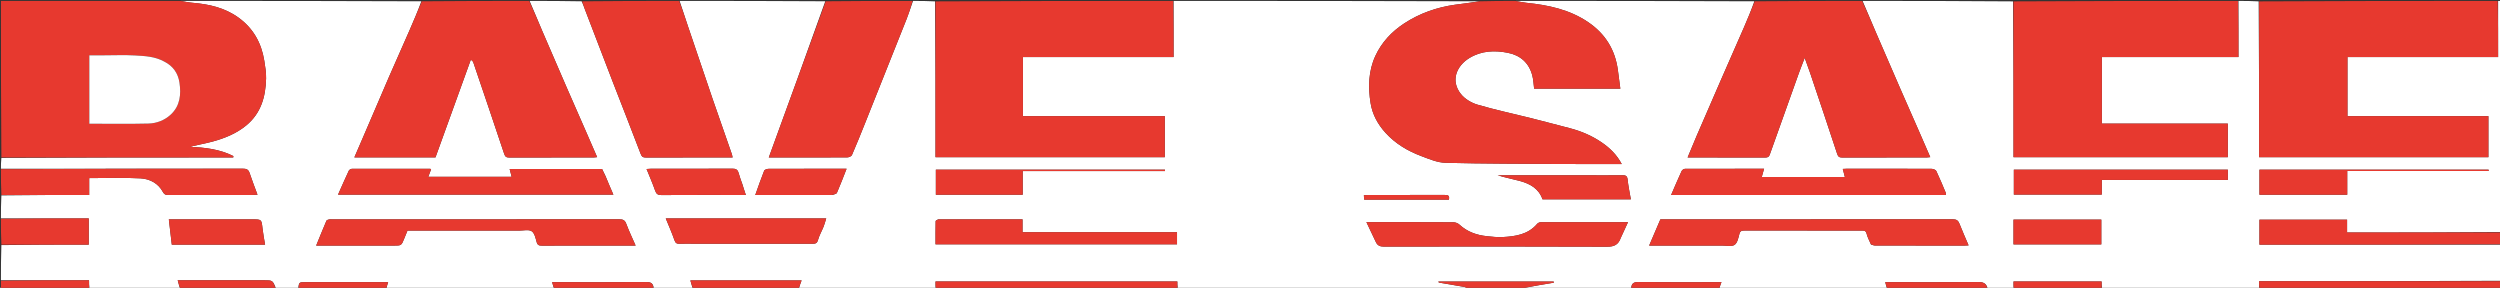 <svg version="1.1" id="Layer_1" xmlns="http://www.w3.org/2000/svg" xmlns:xlink="http://www.w3.org/1999/xlink" x="0px" y="0px"
	 width="100%" viewBox="0 0 2667 307" enable-background="new 0 0 2667 307" xml:space="preserve">
<rect x="0" y="0" width="2667" height="307" fill="#333333" stroke="none"/>
<path fill="#FFFFFF" opacity="1" stroke="none" 
	d="
M2148,308 
	C2138.979,308 2129.958,308 2120.462,307.622 
	C2118.842,301.947 2115.509,300.829 2110.32,300.872 
	C2079.052,301.13 2047.781,301 2016.51,301 
	C2014.759,301 2013.008,301 2011.162,301 
	C2011.87,303.697 2012.435,305.848 2013,308 
	C1953.646,308 1894.292,308 1834.477,307.61 
	C1834.763,305.327 1835.51,303.434 1836.471,301 
	C1834.055,301 1832.409,301 1830.762,301 
	C1802.984,301 1775.204,301.158 1747.429,300.867 
	C1741.824,300.809 1740.31,303.369 1740,308 
	C1701.312,308 1662.625,308 1623.629,307.633 
	C1634.779,305.354 1646.237,303.443 1657.695,301.532 
	C1657.61,301.125 1657.524,300.718 1657.439,300.311 
	C1616.486,300.311 1575.534,300.311 1534.398,300.311 
	C1534.73,300.911 1534.849,301.412 1535.049,301.447 
	C1544.02,302.99 1553.009,304.437 1561.966,306.057 
	C1563.381,306.314 1564.659,307.333 1566,308 
	C1462.979,308 1359.958,308 1256.469,307.546 
	C1256,304.83 1256,302.567 1256,300.286 
	C1169.698,300.286 1083.984,300.286 998,300.286 
	C998,303.046 998,305.523 998,308 
	C949.646,308 901.292,308 852.476,307.618 
	C853.026,304.633 854.039,302.029 855.175,299.109 
	C815.165,299.109 775.871,299.109 736.462,299.109 
	C737.32,302.116 738.16,305.058 739,308 
	C725.312,308 711.625,308 697.468,307.596 
	C696.838,302.227 694.408,300.833 689.41,300.872 
	C657.785,301.124 626.157,301 594.53,301 
	C592.773,301 591.017,301 588.981,301 
	C589.764,303.716 590.382,305.858 591,308 
	C531.646,308 472.292,308 412.477,307.608 
	C412.664,305.264 413.311,303.312 414.078,301 
	C411.826,301 410.005,301 408.185,301 
	C380.717,301 353.249,301 325.781,301 
	C319.011,301 319.011,301.002 318,308 
	C310.312,308 302.625,308 294.461,307.611 
	C290.847,299 290.847,299 281.746,299 
	C252.989,299 224.232,299 195.474,299 
	C193.708,299 191.942,299 189.553,299 
	C190.494,302.459 191.247,305.229 192,308 
	C159.979,308 127.958,308 95.469,307.542 
	C95,304.481 95,301.878 95,299 
	C63.265,299 32.133,299 1,299 
	C1,286.646 1,274.292 1.469,261.469 
	C32.848,261 63.758,261 94.678,261 
	C94.678,251.367 94.678,242.312 94.678,233 
	C63.238,233 32.119,233 1,233 
	C1,224.979 1,216.958 1.469,208.469 
	C32.849,208 63.76,208 95.16,208 
	C95.16,201.369 95.16,195.303 95.16,190.003 
	C113.711,190.003 131.801,189.319 149.803,190.274 
	C159.72,190.8 168.78,195.455 173.844,204.909 
	C175.311,207.648 176.922,208.044 179.544,208.038 
	C209.52,207.978 239.496,208.003 269.472,207.991 
	C270.907,207.99 272.342,207.853 274.708,207.732 
	C271.727,199.623 268.761,192.117 266.24,184.465 
	C264.936,180.506 262.522,179.921 258.792,179.925 
	C172.861,180.022 86.931,180 1,180 
	C1,176.307 1,172.614 1.469,168.461 
	C84.24,168 166.542,168 248.844,168 
	C248.884,167.504 248.924,167.008 248.964,166.512 
	C234.464,159.085 218.659,157.42 202.608,156.539 
	C210.788,154.529 219.081,153.129 227.151,150.913 
	C239.913,147.409 252.102,142.445 262.51,133.959 
	C278.414,120.994 283.412,103.223 283.872,83.763 
	C284.022,77.429 282.966,71.011 281.948,64.715 
	C278.883,45.76 270.154,30.123 254.357,18.735 
	C239.688,8.161 222.879,4.412 205.279,2.951 
	C201.16,2.61 197.092,1.667 193,1 
	C278.354,1 363.708,1 449.524,1.382 
	C445.647,11.902 441.375,22.069 436.954,32.171 
	C429.726,48.682 422.316,65.114 415.139,81.647 
	C405.834,103.08 396.687,124.581 387.464,146.049 
	C384.374,153.244 381.257,160.427 378.027,167.906 
	C407.321,167.906 435.806,167.906 464.567,167.906 
	C477.126,133.188 489.689,98.462 502.251,63.736 
	C504.111,64.887 504.669,65.816 505.01,66.82 
	C516.006,99.219 527.052,131.601 537.844,164.068 
	C538.892,167.22 540.173,168.07 543.276,168.06 
	C573.272,167.96 603.268,168.004 633.264,167.984 
	C634.47,167.983 635.675,167.751 637.014,167.613 
	C632.88,158.105 628.954,149.029 624.991,139.969 
	C618.027,124.053 611.001,108.165 604.073,92.233 
	C595.467,72.441 586.898,52.631 578.383,32.799 
	C573.846,22.232 569.456,11.602 565,1 
	C583.354,1 601.708,1 620.532,1.396 
	C621.987,4.528 622.923,7.284 623.965,9.999 
	C633.833,35.721 643.672,61.454 653.614,87.147 
	C663.557,112.843 673.704,138.461 683.489,164.216 
	C684.69,167.376 686.12,168.07 689.138,168.056 
	C710.466,167.951 731.794,168 753.122,168 
	C762.572,168 772.021,168 781.549,168 
	C781.229,166.584 781.082,165.43 780.708,164.355 
	C773.839,144.603 766.857,124.889 760.074,105.107 
	C751.293,79.5 742.647,53.846 733.984,28.199 
	C730.928,19.153 727.991,10.068 725,1 
	C776.688,1 828.375,1 880.42,1.359 
	C860.648,56.918 840.519,112.118 820.142,168 
	C826.086,168 830.569,168 835.052,168 
	C858.033,168 881.014,168.053 903.994,167.891 
	C905.67,167.879 908.281,166.718 908.855,165.397 
	C913.759,154.098 918.352,142.663 922.926,131.224 
	C937.666,94.367 952.394,57.505 967.032,20.607 
	C969.588,14.164 971.689,7.54 974,1 
	C981.688,1 989.375,1 997.531,1.469 
	C998,57.192 998,112.446 998,167.669 
	C1079.99,167.669 1161.372,167.669 1242.629,167.669 
	C1242.629,152.944 1242.629,138.551 1242.629,123.857 
	C1191.991,123.857 1141.722,123.857 1091.266,123.857 
	C1091.266,102.823 1091.266,82.1 1091.266,60.891 
	C1144.916,60.891 1198.304,60.891 1252,60.891 
	C1252,40.604 1252,20.802 1252,1 
	C1360.688,1 1469.375,1 1578.345,1.383 
	C1569.857,2.841 1561.068,3.783 1552.319,5.016 
	C1532.755,7.775 1514.478,14.171 1497.905,25.039 
	C1484.597,33.766 1473.984,45.107 1467.272,59.569 
	C1459.763,75.751 1459.353,93.028 1462.171,110.232 
	C1464.119,122.127 1469.778,132.555 1478.023,141.64 
	C1488.661,153.361 1501.818,161.105 1516.342,166.563 
	C1524.641,169.682 1533.357,173.458 1541.968,173.678 
	C1583.204,174.729 1624.468,174.692 1665.723,174.985 
	C1678.886,175.079 1692.051,175 1705.214,175 
	C1713.281,175 1721.348,175 1730.064,175 
	C1724.785,164.961 1717.377,157.89 1708.788,151.996 
	C1698.246,144.763 1686.637,139.831 1674.261,136.65 
	C1660.602,133.138 1646.988,129.452 1633.309,126.022 
	C1614.275,121.25 1595.037,117.198 1576.231,111.668 
	C1569.691,109.745 1562.665,105.545 1558.482,100.296 
	C1547.153,86.078 1553.821,70.255 1567.582,61.873 
	C1580.342,54.1 1594.318,53.538 1608.45,56.311 
	C1621.85,58.941 1631.018,66.945 1634.61,80.367 
	C1635.856,85.024 1635.986,89.98 1636.602,94.619 
	C1667.094,94.619 1697.484,94.619 1728.585,94.619 
	C1727.685,87.831 1726.824,81.512 1726.014,75.186 
	C1723.192,53.158 1712.555,36.019 1694.147,23.556 
	C1674.223,10.066 1651.625,5.388 1628.267,2.962 
	C1624.484,2.569 1620.755,1.667 1617,1 
	C1701.688,1 1786.375,1 1871.531,1.388 
	C1868.238,10.743 1864.574,19.752 1860.697,28.668 
	C1852.603,47.279 1844.365,65.827 1836.245,84.427 
	C1827.478,104.509 1818.75,124.608 1810.066,144.726 
	C1806.771,152.359 1803.645,160.065 1800.332,168 
	C1828.369,168 1855.865,167.967 1883.36,168.055 
	C1885.883,168.064 1887.151,167.308 1888.004,164.907 
	C1898.302,135.887 1908.67,106.891 1919.068,77.907 
	C1920.963,72.625 1923.076,67.421 1925.264,61.726 
	C1927.329,67.475 1929.265,72.583 1931.007,77.757 
	C1940.683,106.5 1950.39,135.234 1959.845,164.05 
	C1960.876,167.193 1962.138,168.073 1965.26,168.062 
	C1995.257,167.958 2025.254,168.004 2055.251,167.985 
	C2056.459,167.984 2057.666,167.761 2059.205,167.609 
	C2055.501,159.087 2052.035,151.053 2048.522,143.041 
	C2041.414,126.833 2034.238,110.654 2027.166,94.43 
	C2018.475,74.494 2009.83,54.538 2001.227,34.565 
	C1996.42,23.404 1991.738,12.19 1987,1 
	C2040.354,1 2093.708,1 2147.531,1.469 
	C2148,57.191 2148,112.445 2148,167.67 
	C2224.655,167.67 2300.704,167.67 2376.629,167.67 
	C2376.629,155.61 2376.629,143.884 2376.629,131.856 
	C2331.657,131.856 2287.054,131.856 2242.266,131.856 
	C2242.266,108.155 2242.266,84.766 2242.266,60.891 
	C2290.917,60.891 2339.304,60.891 2388,60.891 
	C2388,40.603 2388,20.802 2388,1 
	C2395.021,1 2402.042,1 2409.531,1.469 
	C2410,57.192 2410,112.446 2410,167.67 
	C2491.99,167.67 2573.371,167.67 2654.629,167.67 
	C2654.629,152.944 2654.629,138.552 2654.629,123.857 
	C2604.324,123.857 2554.389,123.857 2504.266,123.857 
	C2504.266,102.823 2504.266,82.1 2504.266,60.891 
	C2557.917,60.891 2611.304,60.891 2665,60.891 
	C2665,40.604 2665,20.802 2665,1 
	C2665.998,1 2666.996,1 2667.997,1 
	C2668,83.021 2668,165.042 2667.531,247.531 
	C2612.83,248 2558.597,248 2503.873,248 
	C2503.873,243.07 2503.873,238.664 2503.873,234.328 
	C2472.336,234.328 2441.293,234.328 2410.364,234.328 
	C2410.364,243.384 2410.364,252.108 2410.364,261 
	C2496.485,261 2582.242,261 2668,261 
	C2668,273.688 2668,286.375 2667.531,299.531 
	C2581.466,300 2495.869,300 2410,300 
	C2410,303.043 2410,305.522 2410,308 
	C2354.312,308 2298.625,308 2242.469,307.546 
	C2242,304.831 2242,302.569 2242,300.288 
	C2210.365,300.288 2179.315,300.288 2148,300.288 
	C2148,303.049 2148,305.524 2148,308 
M1906.5,208 
	C1962.917,208 2019.335,208 2075.748,208 
	C2075.848,207.061 2076.093,206.488 2075.924,206.089 
	C2072.575,198.167 2069.34,190.188 2065.636,182.433 
	C2065.009,181.119 2062.33,180.109 2060.594,180.101 
	C2030.448,179.961 2000.301,179.998 1970.154,180.008 
	C1968.843,180.009 1967.531,180.129 1965.865,180.212 
	C1966.635,183.184 1967.336,185.891 1968.104,188.856 
	C1938.214,188.856 1908.921,188.856 1879.441,188.856 
	C1880.252,185.974 1881.05,183.143 1881.934,180.002 
	C1853.438,180.002 1825.465,179.971 1797.493,180.107 
	C1796.265,180.113 1794.445,181.385 1793.916,182.535 
	C1790.134,190.75 1786.616,199.086 1782.746,208 
	C1824.025,208 1864.762,208 1906.5,208 
M645.929,187.694 
	C644.722,185.233 643.515,182.771 642.297,180.288 
	C609.686,180.288 576.928,180.288 543.688,180.288 
	C544.462,183.304 545.137,185.934 545.83,188.636 
	C516.217,188.636 486.714,188.636 456.873,188.636 
	C457.991,185.668 458.947,183.13 459.895,180.612 
	C459.477,180.372 459.217,180.091 458.955,180.091 
	C431.125,180.047 403.294,180.001 375.463,180.089 
	C374.306,180.093 372.564,181.1 372.092,182.107 
	C368.179,190.449 364.502,198.901 360.605,207.654 
	C458.787,207.654 556.283,207.654 654.353,207.654 
	C651.424,200.931 648.711,194.705 645.929,187.694 
M463.5,246 
	C493.654,246 523.807,245.991 553.961,246.009 
	C558.45,246.012 563.906,244.61 567.148,246.657 
	C570.194,248.58 571.352,254.083 572.496,258.244 
	C573.434,261.653 575.213,262.056 578.176,262.048 
	C606.664,261.968 635.151,262 663.639,262 
	C668.24,262 672.842,262 678.099,262 
	C674.568,253.906 670.955,246.44 668.078,238.699 
	C666.586,234.683 664.374,233.916 660.475,233.92 
	C558.52,234.021 456.564,234 354.609,234 
	C353.443,234 352.235,233.814 351.122,234.058 
	C350.082,234.286 348.571,234.728 348.243,235.493 
	C344.52,244.193 340.984,252.974 337.288,262 
	C365.305,262 392.791,262 420.277,262 
	C428.247,262 428.241,261.998 431.317,254.303 
	C432.39,251.618 433.5,248.948 434.705,246 
	C443.867,246 453.184,246 463.5,246 
M1996,260.913 
	C1997.473,261.275 1998.945,261.951 2000.419,261.954 
	C2032.233,262.015 2064.048,262.002 2095.862,261.992 
	C2097.144,261.991 2098.425,261.872 2100.105,261.788 
	C2096.743,253.872 2093.373,246.358 2090.379,238.697 
	C2088.978,235.11 2087.031,233.893 2083.064,233.898 
	C1980.625,234.027 1878.185,234 1775.746,234 
	C1774.267,234 1772.789,234 1771.296,234 
	C1767.313,243.3 1763.445,252.331 1759.305,262 
	C1762.137,262 1763.953,262 1765.768,262 
	C1789.588,262 1813.407,262.015 1837.226,261.986 
	C1841.71,261.981 1847.2,263.339 1850.386,261.255 
	C1853.425,259.268 1854.514,253.726 1855.609,249.525 
	C1856.471,246.22 1858.208,245.963 1860.935,245.966 
	C1902.744,246.015 1944.552,246.011 1986.361,245.973 
	C1988.901,245.971 1990.545,246.207 1991.297,249.347 
	C1992.192,253.08 1994.148,256.559 1996,260.913 
M1729.07,253.614 
	C1731.53,248.296 1733.99,242.978 1736.755,237.001 
	C1704.86,237.001 1674.218,236.98 1643.576,237.076 
	C1642.301,237.08 1640.643,237.858 1639.814,238.83 
	C1630.078,250.249 1616.679,252.165 1602.977,252.896 
	C1597.418,253.193 1591.776,252.542 1586.21,251.956 
	C1575.293,250.805 1565.329,247.34 1557.036,239.696 
	C1555.434,238.219 1552.797,237.126 1550.629,237.113 
	C1523.143,236.941 1495.656,237 1468.169,237 
	C1465.192,237 1462.215,237 1457.691,237 
	C1461.349,244.703 1464.593,251.498 1467.803,258.308 
	C1469.553,262.023 1472.313,263.108 1476.48,263.101 
	C1555.776,262.964 1635.073,262.87 1714.368,263.21 
	C1721.891,263.242 1726.432,261.206 1729.07,253.614 
M1000.711,234.002 
	C999.811,234.638 998.144,235.257 998.13,235.912 
	C997.952,244.175 998.013,252.443 998.013,260.687 
	C1084.311,260.687 1170.017,260.687 1255.645,260.687 
	C1255.645,256.309 1255.645,252.25 1255.645,247.724 
	C1200.576,247.724 1145.861,247.724 1090.833,247.724 
	C1090.833,242.969 1090.833,238.69 1090.833,234 
	C1060.905,234 1031.291,234 1000.711,234.002 
M763.5,233 
	C746.071,233 728.643,233 710.23,233 
	C713.566,241.231 716.883,248.596 719.48,256.206 
	C720.582,259.436 722.083,260.187 725.124,260.056 
	C729.943,259.847 734.778,260 739.607,260 
	C781.897,260 824.188,259.983 866.479,260.037 
	C869.514,260.04 871.552,259.911 872.6,256.119 
	C873.969,251.169 876.663,246.597 878.598,241.787 
	C879.679,239.098 880.378,236.255 881.401,233 
	C841.731,233 803.115,233 763.5,233 
M2233.5,181 
	C2205.085,181 2176.671,181 2148.363,181 
	C2148.363,190.378 2148.363,199.104 2148.363,207.609 
	C2179.778,207.609 2210.829,207.609 2242.193,207.609 
	C2242.193,202.275 2242.193,197.331 2242.193,191.924 
	C2287.223,191.924 2331.939,191.924 2376.683,191.924 
	C2376.683,188.05 2376.683,184.659 2376.683,181 
	C2329.078,181 2281.789,181 2233.5,181 
M2473.5,181 
	C2452.414,181 2431.329,181 2410.37,181 
	C2410.37,190.391 2410.37,199.117 2410.37,207.775 
	C2441.674,207.775 2472.608,207.775 2504.036,207.775 
	C2504.036,199.497 2504.036,191.429 2504.036,182.457 
	C2554.625,182.457 2604.725,182.457 2654.825,182.457 
	C2654.819,181.971 2654.814,181.486 2654.808,181 
	C2594.706,181 2534.603,181 2473.5,181 
M1073.5,181 
	C1048.416,181 1023.331,181 998.368,181 
	C998.368,190.387 998.368,199.114 998.368,207.777 
	C1029.337,207.777 1059.938,207.777 1091.032,207.777 
	C1091.032,199.501 1091.032,191.432 1091.032,182.461 
	C1141.956,182.461 1192.39,182.461 1242.824,182.461 
	C1242.819,181.974 1242.813,181.487 1242.808,181 
	C1186.705,181 1130.603,181 1073.5,181 
M1694.5,187 
	C1662.253,187 1630.006,187 1597.759,187 
	C1605.619,189.47 1613.575,190.97 1621.368,193.074 
	C1632.284,196.02 1641.608,201.218 1645.556,212.661 
	C1676.689,212.661 1707.752,212.661 1739.795,212.661 
	C1738.547,205.289 1737.044,198.435 1736.339,191.499 
	C1735.913,187.307 1733.901,186.899 1730.476,186.943 
	C1718.819,187.092 1707.159,187 1694.5,187 
M792.002,196.55 
	C790.632,192.571 789.035,188.652 787.958,184.595 
	C786.986,180.937 785.073,179.884 781.301,179.906 
	C752.343,180.077 723.383,179.996 694.424,180.011 
	C693.017,180.012 691.61,180.176 689.736,180.293 
	C692.943,188.252 696.228,195.648 698.858,203.27 
	C700.091,206.842 701.661,208.11 705.483,208.088 
	C733.776,207.926 762.07,208 790.364,208 
	C791.832,208 793.301,208 795.67,208 
	C794.325,204.014 793.202,200.685 792.002,196.55 
M234.5,261 
	C250.595,261 266.689,261 282.787,261 
	C281.804,254.886 280.672,249.303 280.05,243.663 
	C278.988,234.015 279.122,234 269.316,234 
	C241.346,234 213.376,234 185.406,234 
	C183.652,234 181.897,234 180.103,234 
	C181.199,243.351 182.22,252.055 183.268,261 
	C200.247,261 216.873,261 234.5,261 
M2148,252.454 
	C2148,255.218 2148,257.981 2148,260.708 
	C2179.646,260.708 2210.662,260.708 2241.684,260.708 
	C2241.684,251.698 2241.684,242.984 2241.684,234.294 
	C2210.351,234.294 2179.335,234.294 2148,234.294 
	C2148,240.21 2148,245.837 2148,252.454 
M888.15,208 
	C889.757,207.268 892.296,206.942 892.819,205.739 
	C896.421,197.454 899.601,188.986 903.144,180 
	C897.63,180 892.533,180 887.435,180 
	C864.955,180 842.475,179.957 819.996,180.088 
	C818.344,180.098 815.677,180.959 815.213,182.118 
	C811.855,190.494 808.943,199.048 805.727,208 
	C833.298,208 860.261,208 888.15,208 
M1515.5,213 
	C1525.61,213 1535.72,213 1545.684,213 
	C1546.802,208.132 1544.127,207.964 1540.918,207.97 
	C1513.468,208.022 1486.018,207.997 1458.568,208.014 
	C1457.451,208.014 1456.333,208.209 1454.959,208.337 
	C1455.082,209.993 1455.186,211.383 1455.306,213 
	C1475.276,213 1494.888,213 1515.5,213 
z"/>
<path fill="#E7392F" opacity="1" stroke="none" 
	d="
M192.531,1 
	C197.092,1.667 201.16,2.61 205.279,2.951 
	C222.879,4.412 239.688,8.161 254.357,18.735 
	C270.154,30.123 278.883,45.76 281.948,64.715 
	C282.966,71.011 284.022,77.429 283.872,83.763 
	C283.412,103.223 278.414,120.994 262.51,133.959 
	C252.102,142.445 239.913,147.409 227.151,150.913 
	C219.081,153.129 210.788,154.529 202.608,156.539 
	C218.659,157.42 234.464,159.085 248.964,166.512 
	C248.924,167.008 248.884,167.504 248.844,168 
	C166.542,168 84.24,168 1.469,168 
	C1,112.401 1,56.802 1,1 
	C64.687,1 128.375,1 192.531,1 
M174.953,65.453 
	C165.322,60.169 154.59,59.771 144.085,59.145 
	C133.135,58.494 122.115,59 111.126,59 
	C105.857,59 100.587,59 95.305,59 
	C95.305,83.951 95.305,108.327 95.305,131.987 
	C116.495,131.987 137.387,132.343 158.256,131.819 
	C167.108,131.596 175.563,128.401 182.23,122.179 
	C192.264,112.814 193.317,100.601 191.443,88.084 
	C189.973,78.27 184.76,70.504 174.953,65.453 
z"/>
<path fill="#E7392F" opacity="1" stroke="none" 
	d="
M2664.531,1 
	C2665,20.802 2665,40.604 2665,60.891 
	C2611.304,60.891 2557.917,60.891 2504.266,60.891 
	C2504.266,82.1 2504.266,102.823 2504.266,123.857 
	C2554.389,123.857 2604.324,123.857 2654.629,123.857 
	C2654.629,138.552 2654.629,152.944 2654.629,167.67 
	C2573.371,167.67 2491.99,167.67 2410,167.67 
	C2410,112.446 2410,57.192 2410,1.469 
	C2494.688,1 2579.375,1 2664.531,1 
z"/>
<path fill="#E7392F" opacity="1" stroke="none" 
	d="
M1251.531,1 
	C1252,20.802 1252,40.604 1252,60.891 
	C1198.304,60.891 1144.916,60.891 1091.266,60.891 
	C1091.266,82.1 1091.266,102.823 1091.266,123.857 
	C1141.722,123.857 1191.991,123.857 1242.629,123.857 
	C1242.629,138.551 1242.629,152.944 1242.629,167.669 
	C1161.372,167.669 1079.99,167.669 998,167.669 
	C998,112.446 998,57.192 998,1.469 
	C1082.354,1 1166.708,1 1251.531,1 
z"/>
<path fill="#E7392F" opacity="1" stroke="none" 
	d="
M1616.531,1 
	C1620.755,1.667 1624.484,2.569 1628.267,2.962 
	C1651.625,5.388 1674.223,10.066 1694.147,23.556 
	C1712.555,36.019 1723.192,53.158 1726.014,75.186 
	C1726.824,81.512 1727.685,87.831 1728.585,94.619 
	C1697.484,94.619 1667.094,94.619 1636.602,94.619 
	C1635.986,89.98 1635.856,85.024 1634.61,80.367 
	C1631.018,66.945 1621.85,58.941 1608.45,56.311 
	C1594.318,53.538 1580.342,54.1 1567.582,61.873 
	C1553.821,70.255 1547.153,86.078 1558.482,100.296 
	C1562.665,105.545 1569.691,109.745 1576.231,111.668 
	C1595.037,117.198 1614.275,121.25 1633.309,126.022 
	C1646.988,129.452 1660.602,133.138 1674.261,136.65 
	C1686.637,139.831 1698.246,144.763 1708.788,151.996 
	C1717.377,157.89 1724.785,164.961 1730.064,175 
	C1721.348,175 1713.281,175 1705.214,175 
	C1692.051,175 1678.886,175.079 1665.723,174.985 
	C1624.468,174.692 1583.204,174.729 1541.968,173.678 
	C1533.357,173.458 1524.641,169.682 1516.342,166.563 
	C1501.818,161.105 1488.661,153.361 1478.023,141.64 
	C1469.778,132.555 1464.119,122.127 1462.171,110.232 
	C1459.353,93.028 1459.763,75.751 1467.272,59.569 
	C1473.984,45.107 1484.597,33.766 1497.905,25.039 
	C1514.478,14.171 1532.755,7.775 1552.319,5.016 
	C1561.068,3.783 1569.857,2.841 1578.814,1.383 
	C1591.354,1 1603.708,1 1616.531,1 
z"/>
<path fill="#E7392F" opacity="1" stroke="none" 
	d="
M2387.531,1 
	C2388,20.802 2388,40.603 2388,60.891 
	C2339.304,60.891 2290.917,60.891 2242.266,60.891 
	C2242.266,84.766 2242.266,108.155 2242.266,131.856 
	C2287.054,131.856 2331.657,131.856 2376.629,131.856 
	C2376.629,143.884 2376.629,155.61 2376.629,167.67 
	C2300.704,167.67 2224.655,167.67 2148,167.67 
	C2148,112.445 2148,57.191 2148,1.469 
	C2227.688,1 2307.375,1 2387.531,1 
z"/>
<path fill="#E7392F" opacity="1" stroke="none" 
	d="
M564.531,1 
	C569.456,11.602 573.846,22.232 578.383,32.799 
	C586.898,52.631 595.467,72.441 604.073,92.233 
	C611.001,108.165 618.027,124.053 624.991,139.969 
	C628.954,149.029 632.88,158.105 637.014,167.613 
	C635.675,167.751 634.47,167.983 633.264,167.984 
	C603.268,168.004 573.272,167.96 543.276,168.06 
	C540.173,168.07 538.892,167.22 537.844,164.068 
	C527.052,131.601 516.006,99.219 505.01,66.82 
	C504.669,65.816 504.111,64.887 502.251,63.736 
	C489.689,98.462 477.126,133.188 464.567,167.906 
	C435.806,167.906 407.321,167.906 378.027,167.906 
	C381.257,160.427 384.374,153.244 387.464,146.049 
	C396.687,124.581 405.834,103.08 415.139,81.647 
	C422.316,65.114 429.726,48.682 436.954,32.171 
	C441.375,22.069 445.647,11.902 449.993,1.382 
	C488.021,1 526.042,1 564.531,1 
z"/>
<path fill="#E7392F" opacity="1" stroke="none" 
	d="
M1986.531,1 
	C1991.738,12.19 1996.42,23.404 2001.227,34.565 
	C2009.83,54.538 2018.475,74.494 2027.166,94.43 
	C2034.238,110.654 2041.414,126.833 2048.522,143.041 
	C2052.035,151.053 2055.501,159.087 2059.205,167.609 
	C2057.666,167.761 2056.459,167.984 2055.251,167.985 
	C2025.254,168.004 1995.257,167.958 1965.26,168.062 
	C1962.138,168.073 1960.876,167.193 1959.845,164.05 
	C1950.39,135.234 1940.683,106.5 1931.007,77.757 
	C1929.265,72.583 1927.329,67.475 1925.264,61.726 
	C1923.076,67.421 1920.963,72.625 1919.068,77.907 
	C1908.67,106.891 1898.302,135.887 1888.004,164.907 
	C1887.151,167.308 1885.883,168.064 1883.36,168.055 
	C1855.865,167.967 1828.369,168 1800.332,168 
	C1803.645,160.065 1806.771,152.359 1810.066,144.726 
	C1818.75,124.608 1827.478,104.509 1836.245,84.427 
	C1844.365,65.827 1852.603,47.279 1860.697,28.668 
	C1864.574,19.752 1868.238,10.743 1872,1.388 
	C1910.021,1 1948.042,1 1986.531,1 
z"/>
<path fill="#E7392F" opacity="1" stroke="none" 
	d="
M724.531,1 
	C727.991,10.068 730.928,19.153 733.984,28.199 
	C742.647,53.846 751.293,79.5 760.074,105.107 
	C766.857,124.889 773.839,144.603 780.708,164.355 
	C781.082,165.43 781.229,166.584 781.549,168 
	C772.021,168 762.572,168 753.122,168 
	C731.794,168 710.466,167.951 689.138,168.056 
	C686.12,168.07 684.69,167.376 683.489,164.216 
	C673.704,138.461 663.557,112.843 653.614,87.147 
	C643.672,61.454 633.833,35.721 623.965,9.999 
	C622.923,7.284 621.987,4.528 621.001,1.396 
	C655.354,1 689.708,1 724.531,1 
z"/>
<path fill="#E7392F" opacity="1" stroke="none" 
	d="
M973.531,1 
	C971.689,7.54 969.588,14.164 967.032,20.607 
	C952.394,57.505 937.666,94.367 922.926,131.224 
	C918.352,142.663 913.759,154.098 908.855,165.397 
	C908.281,166.718 905.67,167.879 903.994,167.891 
	C881.014,168.053 858.033,168 835.052,168 
	C830.569,168 826.086,168 820.142,168 
	C840.519,112.118 860.648,56.918 880.888,1.359 
	C911.688,1 942.375,1 973.531,1 
z"/>
<path fill="#E7392F" opacity="1" stroke="none" 
	d="
M1,180.469 
	C86.931,180 172.861,180.022 258.792,179.925 
	C262.522,179.921 264.936,180.506 266.24,184.465 
	C268.761,192.117 271.727,199.623 274.708,207.732 
	C272.342,207.853 270.907,207.99 269.472,207.991 
	C239.496,208.003 209.52,207.978 179.544,208.038 
	C176.922,208.044 175.311,207.648 173.844,204.909 
	C168.78,195.455 159.72,190.8 149.803,190.274 
	C131.801,189.319 113.711,190.003 95.16,190.003 
	C95.16,195.303 95.16,201.369 95.16,208 
	C63.76,208 32.849,208 1.469,208 
	C1,198.979 1,189.958 1,180.469 
z"/>
<path fill="#E7392F" opacity="1" stroke="none" 
	d="
M2668,260.537 
	C2582.242,261 2496.485,261 2410.364,261 
	C2410.364,252.108 2410.364,243.384 2410.364,234.328 
	C2441.293,234.328 2472.336,234.328 2503.873,234.328 
	C2503.873,238.664 2503.873,243.07 2503.873,248 
	C2558.597,248 2612.83,248 2667.531,248 
	C2668,252.025 2668,256.049 2668,260.537 
z"/>
<path fill="#E7392F" opacity="1" stroke="none" 
	d="
M1,233.469 
	C32.119,233 63.238,233 94.678,233 
	C94.678,242.312 94.678,251.367 94.678,261 
	C63.758,261 32.848,261 1.469,261 
	C1,251.979 1,242.958 1,233.469 
z"/>
<path fill="#E7392F" opacity="1" stroke="none" 
	d="
M998.469,308 
	C998,305.523 998,303.046 998,300.286 
	C1083.984,300.286 1169.698,300.286 1256,300.286 
	C1256,302.567 1256,304.83 1256,307.546 
	C1170.312,308 1084.625,308 998.469,308 
z"/>
<path fill="#E7392F" opacity="1" stroke="none" 
	d="
M2410.469,308 
	C2410,305.522 2410,303.043 2410,300 
	C2495.869,300 2581.466,300 2667.531,300 
	C2668,302.662 2668,305.325 2668,307.993 
	C2582.312,308 2496.625,308 2410.469,308 
z"/>
<path fill="#E7392F" opacity="1" stroke="none" 
	d="
M739.469,308 
	C738.16,305.058 737.32,302.116 736.462,299.109 
	C775.871,299.109 815.165,299.109 855.175,299.109 
	C854.039,302.029 853.026,304.633 852.007,307.618 
	C814.646,308 777.292,308 739.469,308 
z"/>
<path fill="#E7392F" opacity="1" stroke="none" 
	d="
M192.469,308 
	C191.247,305.229 190.494,302.459 189.553,299 
	C191.942,299 193.708,299 195.474,299 
	C224.232,299 252.989,299 281.746,299 
	C290.847,299 290.847,299 293.992,307.611 
	C260.312,308 226.625,308 192.469,308 
z"/>
<path fill="#E7392F" opacity="1" stroke="none" 
	d="
M1,299.491 
	C32.133,299 63.265,299 95,299 
	C95,301.878 95,304.481 95,307.542 
	C63.667,308 32.333,308 1,308 
	C1,305.29 1,302.636 1,299.491 
z"/>
<path fill="#E7392F" opacity="1" stroke="none" 
	d="
M2148.469,308 
	C2148,305.524 2148,303.049 2148,300.288 
	C2179.315,300.288 2210.365,300.288 2242,300.288 
	C2242,302.569 2242,304.831 2242,307.546 
	C2210.979,308 2179.958,308 2148.469,308 
z"/>
<path fill="#E7392F" opacity="1" stroke="none" 
	d="
M2013.469,308 
	C2012.435,305.848 2011.87,303.697 2011.162,301 
	C2013.008,301 2014.759,301 2016.51,301 
	C2047.781,301 2079.052,301.13 2110.32,300.872 
	C2115.509,300.829 2118.842,301.947 2119.994,307.622 
	C2084.646,308 2049.292,308 2013.469,308 
z"/>
<path fill="#E7392F" opacity="1" stroke="none" 
	d="
M1566.469,308 
	C1564.659,307.333 1563.381,306.314 1561.966,306.057 
	C1553.009,304.437 1544.02,302.99 1535.049,301.447 
	C1534.849,301.412 1534.73,300.911 1534.398,300.311 
	C1575.534,300.311 1616.486,300.311 1657.439,300.311 
	C1657.524,300.718 1657.61,301.125 1657.695,301.532 
	C1646.237,303.443 1634.779,305.354 1623.16,307.633 
	C1604.312,308 1585.625,308 1566.469,308 
z"/>
<path fill="#E7392F" opacity="1" stroke="none" 
	d="
M591.469,308 
	C590.382,305.858 589.764,303.716 588.981,301 
	C591.017,301 592.773,301 594.53,301 
	C626.157,301 657.785,301.124 689.41,300.872 
	C694.408,300.833 696.838,302.227 696.999,307.596 
	C661.979,308 626.958,308 591.469,308 
z"/>
<path fill="#E7392F" opacity="1" stroke="none" 
	d="
M318.469,308 
	C319.011,301.002 319.011,301 325.781,301 
	C353.249,301 380.717,301 408.185,301 
	C410.005,301 411.826,301 414.078,301 
	C413.311,303.312 412.664,305.264 412.008,307.608 
	C380.979,308 349.958,308 318.469,308 
z"/>
<path fill="#E7392F" opacity="1" stroke="none" 
	d="
M1740.469,308 
	C1740.31,303.369 1741.824,300.809 1747.429,300.867 
	C1775.204,301.158 1802.984,301 1830.762,301 
	C1832.409,301 1834.055,301 1836.471,301 
	C1835.51,303.434 1834.763,305.327 1834.008,307.61 
	C1802.979,308 1771.958,308 1740.469,308 
z"/>
<path fill="#E7392F" opacity="1" stroke="none" 
	d="
M1906,208 
	C1864.762,208 1824.025,208 1782.746,208 
	C1786.616,199.086 1790.134,190.75 1793.916,182.535 
	C1794.445,181.385 1796.265,180.113 1797.493,180.107 
	C1825.465,179.971 1853.438,180.002 1881.934,180.002 
	C1881.05,183.143 1880.252,185.974 1879.441,188.856 
	C1908.921,188.856 1938.214,188.856 1968.104,188.856 
	C1967.336,185.891 1966.635,183.184 1965.865,180.212 
	C1967.531,180.129 1968.843,180.009 1970.154,180.008 
	C2000.301,179.998 2030.448,179.961 2060.594,180.101 
	C2062.33,180.109 2065.009,181.119 2065.636,182.433 
	C2069.34,190.188 2072.575,198.167 2075.924,206.089 
	C2076.093,206.488 2075.848,207.061 2075.748,208 
	C2019.335,208 1962.917,208 1906,208 
z"/>
<path fill="#E7392F" opacity="1" stroke="none" 
	d="
M645.964,188.087 
	C648.711,194.705 651.424,200.931 654.353,207.654 
	C556.283,207.654 458.787,207.654 360.605,207.654 
	C364.502,198.901 368.179,190.449 372.092,182.107 
	C372.564,181.1 374.306,180.093 375.463,180.089 
	C403.294,180.001 431.125,180.047 458.955,180.091 
	C459.217,180.091 459.477,180.372 459.895,180.612 
	C458.947,183.13 457.991,185.668 456.873,188.636 
	C486.714,188.636 516.217,188.636 545.83,188.636 
	C545.137,185.934 544.462,183.304 543.688,180.288 
	C576.928,180.288 609.686,180.288 642.297,180.288 
	C643.515,182.771 644.722,185.233 645.964,188.087 
z"/>
<path fill="#E7392F" opacity="1" stroke="none" 
	d="
M463,246 
	C453.184,246 443.867,246 434.705,246 
	C433.5,248.948 432.39,251.618 431.317,254.303 
	C428.241,261.998 428.247,262 420.277,262 
	C392.791,262 365.305,262 337.288,262 
	C340.984,252.974 344.52,244.193 348.243,235.493 
	C348.571,234.728 350.082,234.286 351.122,234.058 
	C352.235,233.814 353.443,234 354.609,234 
	C456.564,234 558.52,234.021 660.475,233.92 
	C664.374,233.916 666.586,234.683 668.078,238.699 
	C670.955,246.44 674.568,253.906 678.099,262 
	C672.842,262 668.24,262 663.639,262 
	C635.151,262 606.664,261.968 578.176,262.048 
	C575.213,262.056 573.434,261.653 572.496,258.244 
	C571.352,254.083 570.194,248.58 567.148,246.657 
	C563.906,244.61 558.45,246.012 553.961,246.009 
	C523.807,245.991 493.654,246 463,246 
z"/>
<path fill="#E7392F" opacity="1" stroke="none" 
	d="
M1995.823,260.531 
	C1994.148,256.559 1992.192,253.08 1991.297,249.347 
	C1990.545,246.207 1988.901,245.971 1986.361,245.973 
	C1944.552,246.011 1902.744,246.015 1860.935,245.966 
	C1858.208,245.963 1856.471,246.22 1855.609,249.525 
	C1854.514,253.726 1853.425,259.268 1850.386,261.255 
	C1847.2,263.339 1841.71,261.981 1837.226,261.986 
	C1813.407,262.015 1789.588,262 1765.768,262 
	C1763.953,262 1762.137,262 1759.305,262 
	C1763.445,252.331 1767.313,243.3 1771.296,234 
	C1772.789,234 1774.267,234 1775.746,234 
	C1878.185,234 1980.625,234.027 2083.064,233.898 
	C2087.031,233.893 2088.978,235.11 2090.379,238.697 
	C2093.373,246.358 2096.743,253.872 2100.105,261.788 
	C2098.425,261.872 2097.144,261.991 2095.862,261.992 
	C2064.048,262.002 2032.233,262.015 2000.419,261.954 
	C1998.945,261.951 1997.473,261.275 1995.823,260.531 
z"/>
<path fill="#E7392F" opacity="1" stroke="none" 
	d="
M1729.005,253.988 
	C1726.432,261.206 1721.891,263.242 1714.368,263.21 
	C1635.073,262.87 1555.776,262.964 1476.48,263.101 
	C1472.313,263.108 1469.553,262.023 1467.803,258.308 
	C1464.593,251.498 1461.349,244.703 1457.691,237 
	C1462.215,237 1465.192,237 1468.169,237 
	C1495.656,237 1523.143,236.941 1550.629,237.113 
	C1552.797,237.126 1555.434,238.219 1557.036,239.696 
	C1565.329,247.34 1575.293,250.805 1586.21,251.956 
	C1591.776,252.542 1597.418,253.193 1602.977,252.896 
	C1616.679,252.165 1630.078,250.249 1639.814,238.83 
	C1640.643,237.858 1642.301,237.08 1643.576,237.076 
	C1674.218,236.98 1704.86,237.001 1736.755,237.001 
	C1733.99,242.978 1731.53,248.296 1729.005,253.988 
z"/>
<path fill="#E7392F" opacity="1" stroke="none" 
	d="
M1001.194,234.001 
	C1031.291,234 1060.905,234 1090.833,234 
	C1090.833,238.69 1090.833,242.969 1090.833,247.724 
	C1145.861,247.724 1200.576,247.724 1255.645,247.724 
	C1255.645,252.25 1255.645,256.309 1255.645,260.687 
	C1170.017,260.687 1084.311,260.687 998.013,260.687 
	C998.013,252.443 997.952,244.175 998.13,235.912 
	C998.144,235.257 999.811,234.638 1001.194,234.001 
z"/>
<path fill="#E7392F" opacity="1" stroke="none" 
	d="
M764,233 
	C803.115,233 841.731,233 881.401,233 
	C880.378,236.255 879.679,239.098 878.598,241.787 
	C876.663,246.597 873.969,251.169 872.6,256.119 
	C871.552,259.911 869.514,260.04 866.479,260.037 
	C824.188,259.983 781.897,260 739.607,260 
	C734.778,260 729.943,259.847 725.124,260.056 
	C722.083,260.187 720.582,259.436 719.48,256.206 
	C716.883,248.596 713.566,241.231 710.23,233 
	C728.643,233 746.071,233 764,233 
z"/>
<path fill="#E7392F" opacity="1" stroke="none" 
	d="
M2234,181 
	C2281.789,181 2329.078,181 2376.683,181 
	C2376.683,184.659 2376.683,188.05 2376.683,191.924 
	C2331.939,191.924 2287.223,191.924 2242.193,191.924 
	C2242.193,197.331 2242.193,202.275 2242.193,207.609 
	C2210.829,207.609 2179.778,207.609 2148.363,207.609 
	C2148.363,199.104 2148.363,190.378 2148.363,181 
	C2176.671,181 2205.085,181 2234,181 
z"/>
<path fill="#E7392F" opacity="1" stroke="none" 
	d="
M2474,181 
	C2534.603,181 2594.706,181 2654.808,181 
	C2654.814,181.486 2654.819,181.971 2654.825,182.457 
	C2604.725,182.457 2554.625,182.457 2504.036,182.457 
	C2504.036,191.429 2504.036,199.497 2504.036,207.775 
	C2472.608,207.775 2441.674,207.775 2410.37,207.775 
	C2410.37,199.117 2410.37,190.391 2410.37,181 
	C2431.329,181 2452.414,181 2474,181 
z"/>
<path fill="#E7392F" opacity="1" stroke="none" 
	d="
M1074,181 
	C1130.603,181 1186.705,181 1242.808,181 
	C1242.813,181.487 1242.819,181.974 1242.824,182.461 
	C1192.39,182.461 1141.956,182.461 1091.032,182.461 
	C1091.032,191.432 1091.032,199.501 1091.032,207.777 
	C1059.938,207.777 1029.337,207.777 998.368,207.777 
	C998.368,199.114 998.368,190.387 998.368,181 
	C1023.331,181 1048.416,181 1074,181 
z"/>
<path fill="#E7392F" opacity="1" stroke="none" 
	d="
M1695,187 
	C1707.159,187 1718.819,187.092 1730.476,186.943 
	C1733.901,186.899 1735.913,187.307 1736.339,191.499 
	C1737.044,198.435 1738.547,205.289 1739.795,212.661 
	C1707.752,212.661 1676.689,212.661 1645.556,212.661 
	C1641.608,201.218 1632.284,196.02 1621.368,193.074 
	C1613.575,190.97 1605.619,189.47 1597.759,187 
	C1630.006,187 1662.253,187 1695,187 
z"/>
<path fill="#E7392F" opacity="1" stroke="none" 
	d="
M792.041,196.953 
	C793.202,200.685 794.325,204.014 795.67,208 
	C793.301,208 791.832,208 790.364,208 
	C762.07,208 733.776,207.926 705.483,208.088 
	C701.661,208.11 700.091,206.842 698.858,203.27 
	C696.228,195.648 692.943,188.252 689.736,180.293 
	C691.61,180.176 693.017,180.012 694.424,180.011 
	C723.383,179.996 752.343,180.077 781.301,179.906 
	C785.073,179.884 786.986,180.937 787.958,184.595 
	C789.035,188.652 790.632,192.571 792.041,196.953 
z"/>
<path fill="#E7392F" opacity="1" stroke="none" 
	d="
M234,261 
	C216.873,261 200.247,261 183.268,261 
	C182.22,252.055 181.199,243.351 180.103,234 
	C181.897,234 183.652,234 185.406,234 
	C213.376,234 241.346,234 269.316,234 
	C279.122,234 278.988,234.015 280.05,243.663 
	C280.672,249.303 281.804,254.886 282.787,261 
	C266.689,261 250.595,261 234,261 
z"/>
<path fill="#E7392F" opacity="1" stroke="none" 
	d="
M2148,251.959 
	C2148,245.837 2148,240.21 2148,234.294 
	C2179.335,234.294 2210.351,234.294 2241.684,234.294 
	C2241.684,242.984 2241.684,251.698 2241.684,260.708 
	C2210.662,260.708 2179.646,260.708 2148,260.708 
	C2148,257.981 2148,255.218 2148,251.959 
z"/>
<path fill="#E7392F" opacity="1" stroke="none" 
	d="
M887.687,208 
	C860.261,208 833.298,208 805.727,208 
	C808.943,199.048 811.855,190.494 815.213,182.118 
	C815.677,180.959 818.344,180.098 819.996,180.088 
	C842.475,179.957 864.955,180 887.435,180 
	C892.533,180 897.63,180 903.144,180 
	C899.601,188.986 896.421,197.454 892.819,205.739 
	C892.296,206.942 889.757,207.268 887.687,208 
z"/>
<path fill="#E7392F" opacity="1" stroke="none" 
	d="
M1515,213 
	C1494.888,213 1475.276,213 1455.306,213 
	C1455.186,211.383 1455.082,209.993 1454.959,208.337 
	C1456.333,208.209 1457.451,208.014 1458.568,208.014 
	C1486.018,207.997 1513.468,208.022 1540.918,207.97 
	C1544.127,207.964 1546.802,208.132 1545.684,213 
	C1535.72,213 1525.61,213 1515,213 
z"/>
<path fill="#FFFFFF" opacity="1" stroke="none" 
	d="
M175.253,65.687 
	C184.76,70.504 189.973,78.27 191.443,88.084 
	C193.317,100.601 192.264,112.814 182.23,122.179 
	C175.563,128.401 167.108,131.596 158.256,131.819 
	C137.387,132.343 116.495,131.987 95.305,131.987 
	C95.305,108.327 95.305,83.951 95.305,59 
	C100.587,59 105.857,59 111.126,59 
	C122.115,59 133.135,58.494 144.085,59.145 
	C154.59,59.771 165.322,60.169 175.253,65.687 
z"/>
</svg>